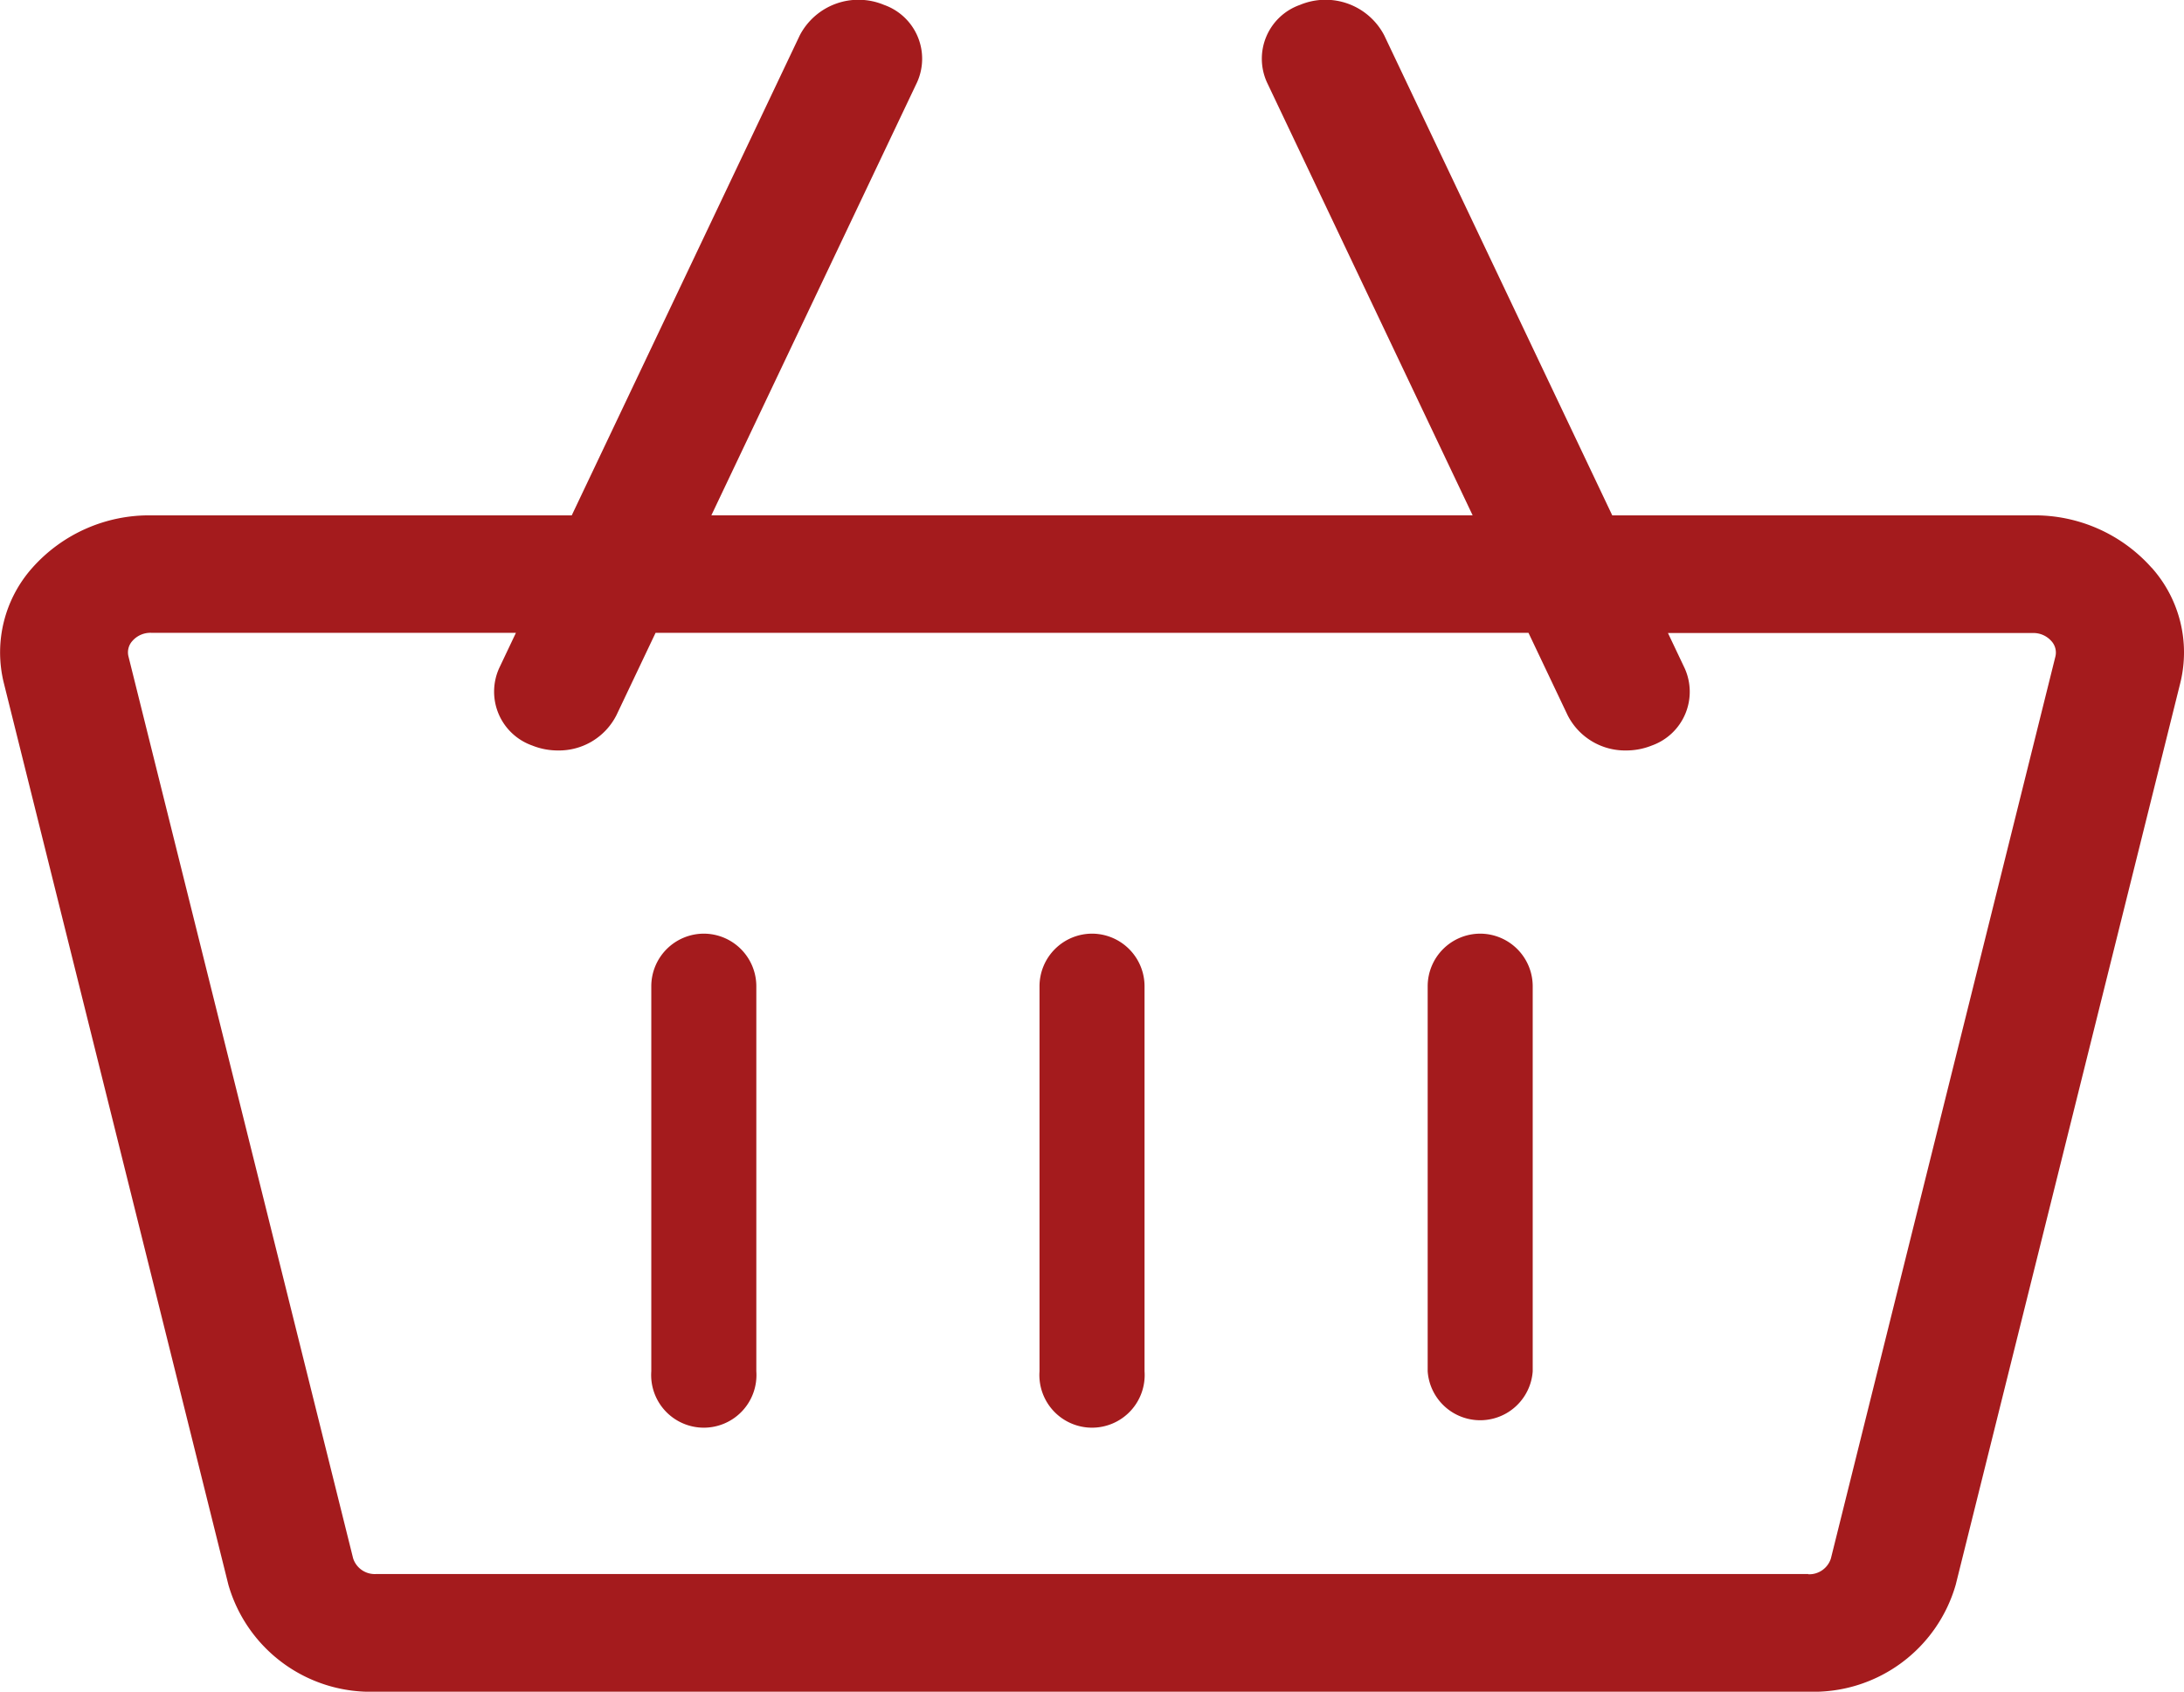 <svg id="shopping-cart_4_" data-name="shopping-cart (4)" xmlns="http://www.w3.org/2000/svg" width="41.484" height="32.136" viewBox="0 0 41.484 32.136">
  <path id="Path_30" data-name="Path 30" d="M40.868,51.067a2.968,2.968,0,0,0-2.255-.994H30.624l-4.332-9.12a1.258,1.258,0,0,0-1.6-.577,1.084,1.084,0,0,0-.627,1.471l3.907,8.225H13.512l3.907-8.225a1.085,1.085,0,0,0-.627-1.471,1.258,1.258,0,0,0-1.6.577l-4.332,9.12H2.871a2.967,2.967,0,0,0-2.255.994,2.417,2.417,0,0,0-.544,2.188L4.338,70.387a2.809,2.809,0,0,0,2.8,2.032h27.21a2.809,2.809,0,0,0,2.8-2.032l4.266-17.132a2.417,2.417,0,0,0-.544-2.188ZM34.347,70.184H7.137a.431.431,0,0,1-.43-.3L2.441,52.756a.322.322,0,0,1,.076-.3.455.455,0,0,1,.354-.152H9.8l-.318.67a1.085,1.085,0,0,0,.627,1.471,1.3,1.3,0,0,0,.486.094,1.224,1.224,0,0,0,1.114-.67l.743-1.564H29.033l.743,1.564a1.224,1.224,0,0,0,1.114.67,1.3,1.3,0,0,0,.486-.094A1.084,1.084,0,0,0,32,52.978l-.318-.67h6.928a.455.455,0,0,1,.354.152.322.322,0,0,1,.076.3L34.777,69.888a.431.431,0,0,1-.43.3Z" transform="translate(0 -40.283)" fill="#a41b1d"/>
  <path id="Path_31" data-name="Path 31" d="M152,266.717a1,1,0,0,0-1,1v7.314a1,1,0,1,0,1.995,0v-7.314A1,1,0,0,0,152,266.717Z" transform="translate(-138.629 -248.981)" fill="#a41b1d"/>
  <path id="Path_32" data-name="Path 32" d="M242,266.717a1,1,0,0,0-1,1v7.314a1,1,0,1,0,1.995,0v-7.314A1,1,0,0,0,242,266.717Z" transform="translate(-221.255 -248.981)" fill="#a41b1d"/>
  <path id="Path_33" data-name="Path 33" d="M332,266.717a1,1,0,0,0-1,1v7.314a1,1,0,0,0,1.995,0v-7.314A1,1,0,0,0,332,266.717Z" transform="translate(-303.882 -248.981)" fill="#a41b1d"/>
</svg>
